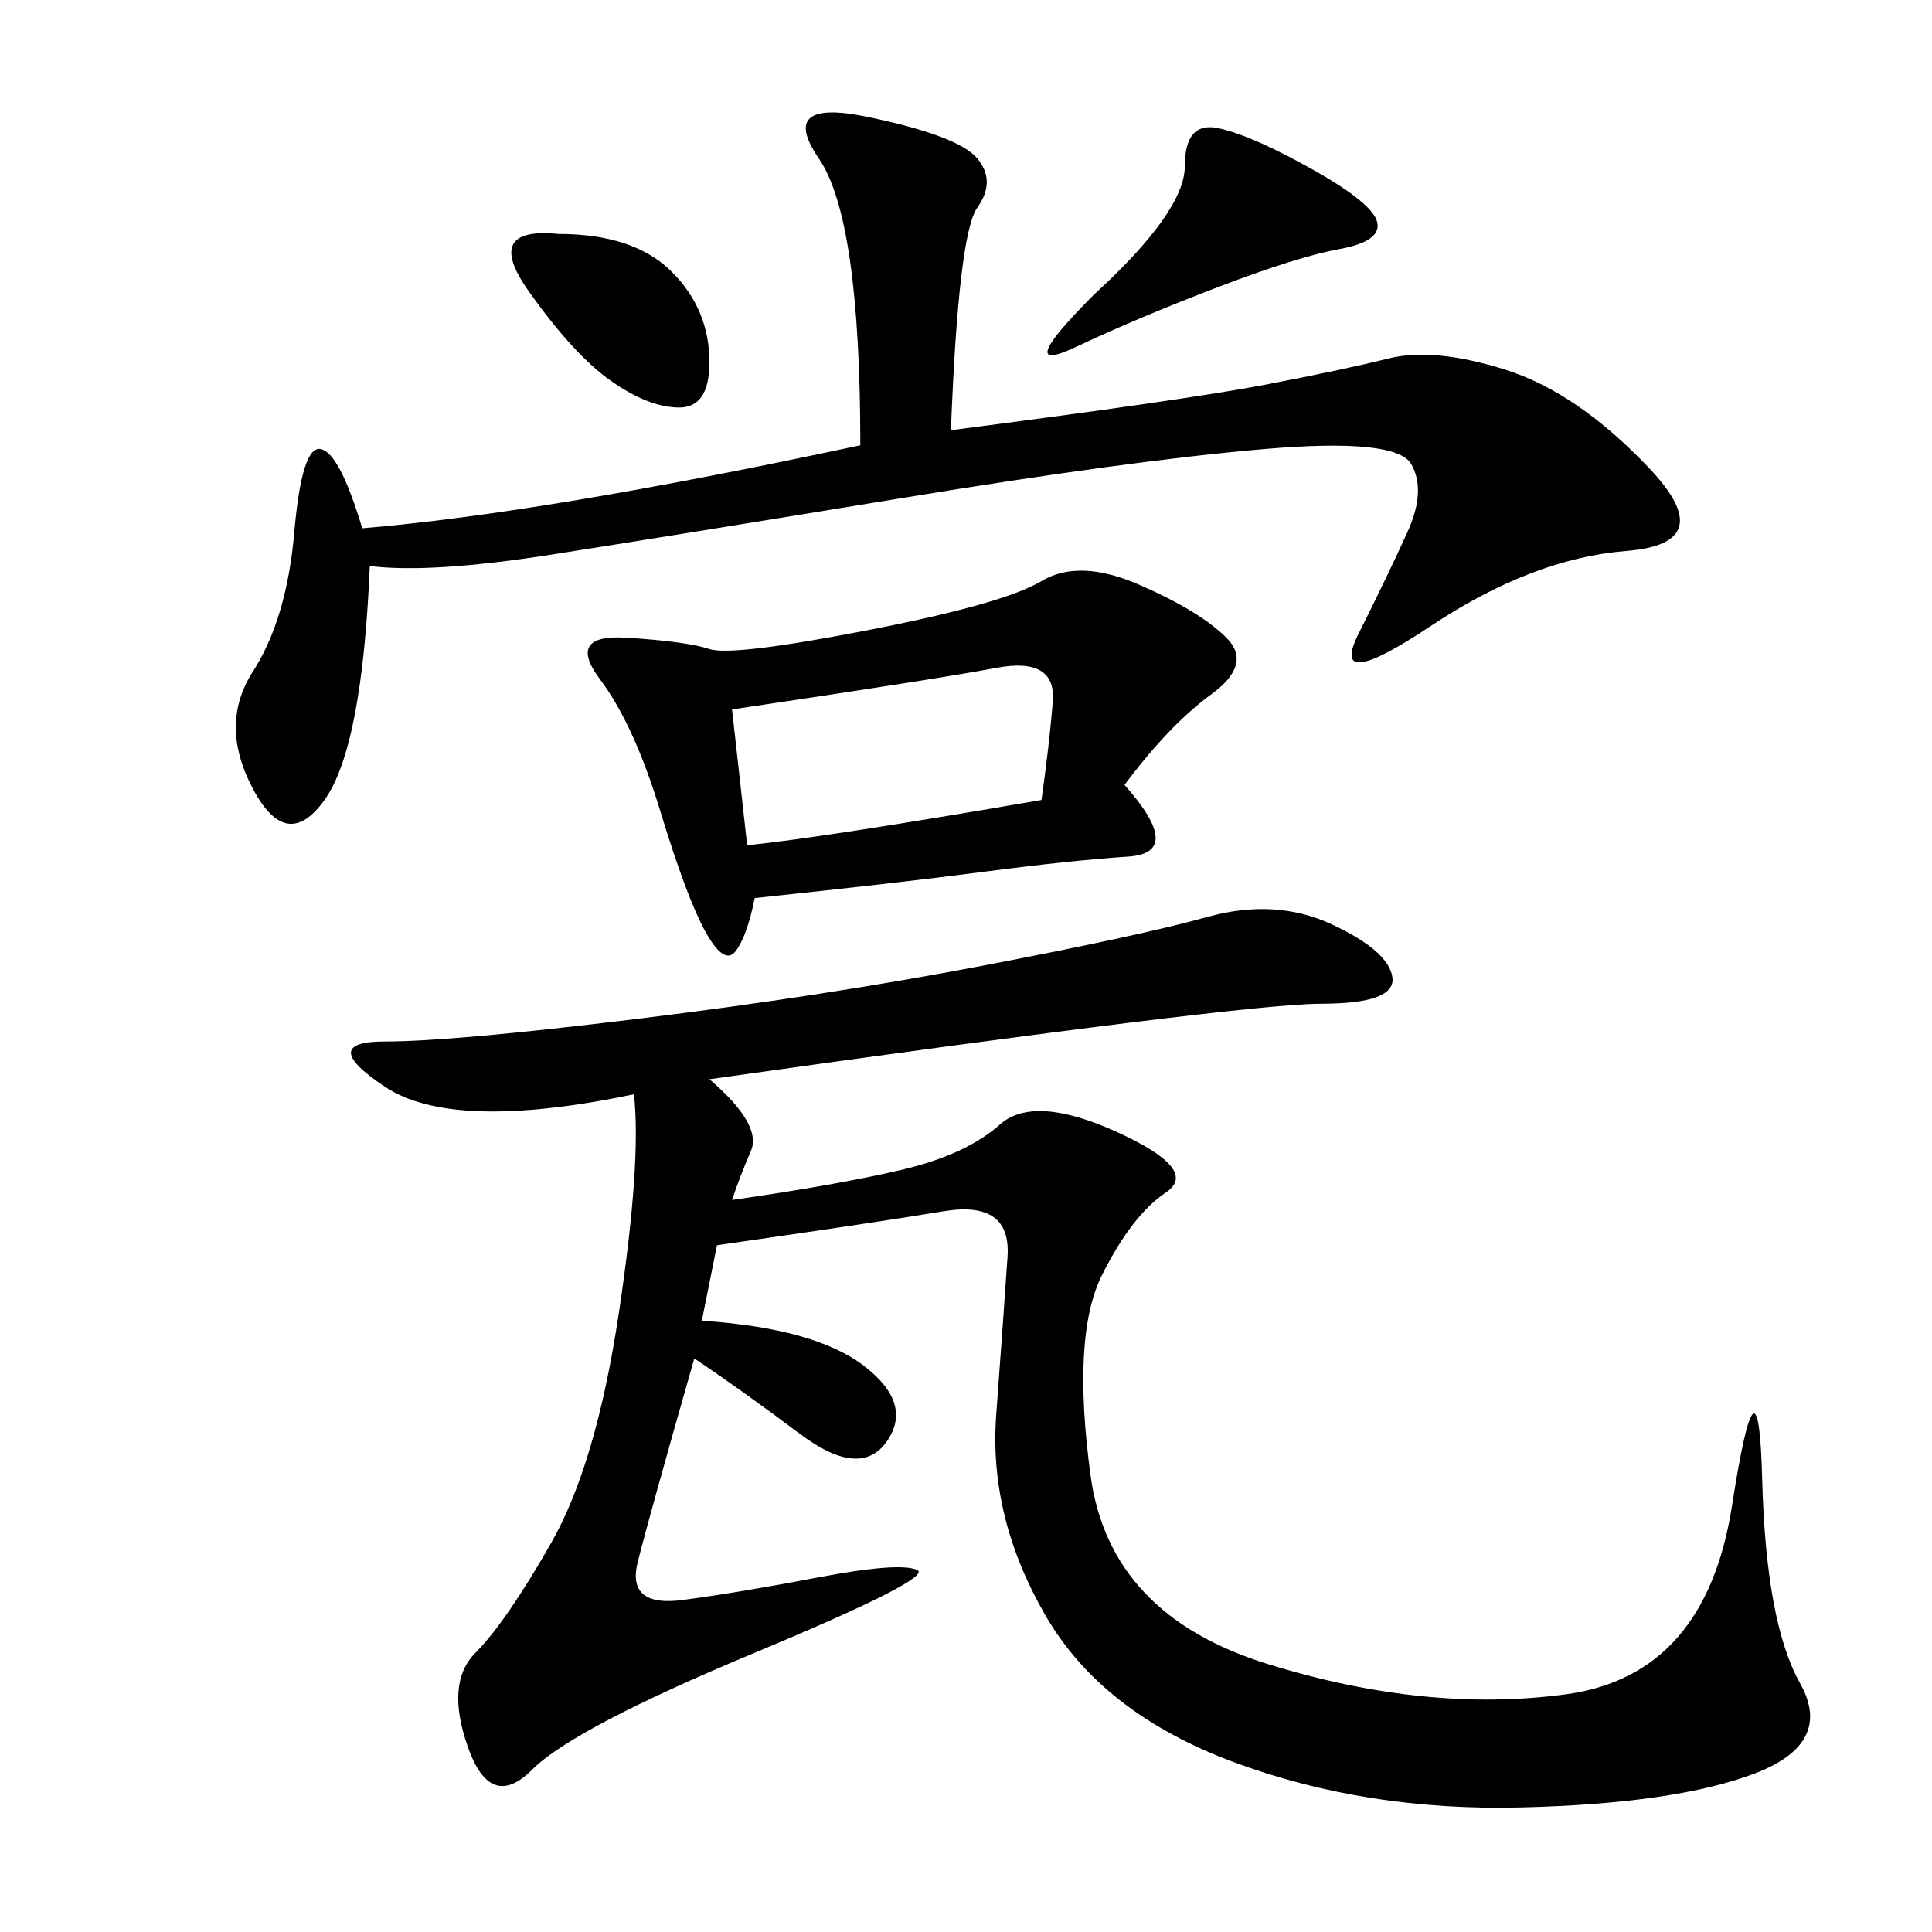 <svg xmlns="http://www.w3.org/2000/svg" xmlns:xlink="http://www.w3.org/1999/xlink" width="300" height="300"><path d="M110.16 167.58Q118.36 174.61 116.60 178.71Q114.84 182.81 113.67 186.33L113.67 186.33Q130.08 183.98 140.04 181.64Q150 179.30 155.27 174.61Q160.55 169.92 173.44 175.78Q186.33 181.64 181.05 185.16Q175.78 188.67 171.09 198.05Q166.41 207.42 169.34 229.10Q172.27 250.78 196.88 258.40Q221.48 266.02 243.16 263.09Q264.84 260.16 268.95 233.79Q273.05 207.42 273.63 229.69Q274.22 251.95 279.49 261.33Q284.77 270.70 272.46 275.39Q260.16 280.08 236.13 280.66Q212.11 281.25 191.60 273.63Q171.09 266.02 162.30 250.78Q153.52 235.55 154.69 219.73Q155.86 203.91 156.45 195.12Q157.03 186.33 146.48 188.09Q135.94 189.84 111.33 193.36L111.33 193.36L108.98 205.08Q126.56 206.25 134.18 212.11Q141.80 217.97 137.70 223.83Q133.59 229.69 124.22 222.66Q114.84 215.63 107.81 210.94L107.81 210.94Q100.78 235.55 99.02 242.58Q97.27 249.61 106.05 248.44Q114.84 247.27 127.15 244.92Q139.45 242.58 142.38 243.75Q145.31 244.92 117.19 256.64Q89.06 268.36 82.62 274.80Q76.17 281.25 72.66 271.29Q69.14 261.33 73.83 256.64Q78.52 251.95 85.55 239.65Q92.58 227.34 96.09 203.91Q99.61 180.47 98.44 169.92L98.44 169.92Q70.31 175.78 59.77 168.75Q49.22 161.72 59.77 161.72L59.77 161.72Q70.31 161.72 99.02 158.20Q127.73 154.69 152.34 150Q176.95 145.31 187.50 142.38Q198.05 139.45 206.84 143.55Q215.63 147.66 216.21 151.76Q216.80 155.86 205.08 155.86L205.08 155.86Q193.36 155.86 110.16 167.58L110.16 167.58ZM56.25 82.03Q84.38 79.69 133.59 69.14L133.59 69.14Q133.59 33.98 127.15 24.61Q120.70 15.23 134.77 18.16Q148.83 21.09 151.76 24.61Q154.69 28.13 151.76 32.23Q148.83 36.33 147.66 66.80L147.66 66.80Q183.98 62.11 196.29 59.77Q208.59 57.42 215.63 55.66Q222.66 53.91 233.79 57.42Q244.92 60.94 256.05 72.66Q267.19 84.38 252.54 85.55Q237.89 86.72 222.07 97.27Q206.25 107.81 210.94 98.44Q215.63 89.06 218.55 82.62Q221.48 76.17 219.14 72.07Q216.80 67.97 196.29 69.73Q175.78 71.48 140.04 77.34Q104.30 83.20 85.55 86.13Q66.80 89.06 57.42 87.89L57.42 87.89Q56.25 116.02 50.39 124.22Q44.53 132.42 39.26 122.46Q33.98 112.50 39.26 104.30Q44.53 96.09 45.70 82.62Q46.88 69.14 49.80 69.73Q52.73 70.31 56.25 82.03L56.25 82.03ZM174.61 121.88Q183.98 132.42 175.20 133.01Q166.41 133.59 152.93 135.35Q139.45 137.11 117.19 139.45L117.19 139.45Q116.02 145.31 114.26 147.66Q112.50 150 109.57 144.73Q106.64 139.45 102.54 125.98Q98.44 112.50 93.16 105.47Q87.89 98.44 97.27 99.02Q106.64 99.61 110.16 100.78Q113.67 101.95 134.77 97.85Q155.86 93.75 161.72 90.23Q167.58 86.72 176.95 90.82Q186.33 94.92 190.43 99.02Q194.53 103.13 188.09 107.81Q181.64 112.50 174.61 121.88L174.61 121.88ZM116.02 131.25Q127.73 130.08 161.72 124.22L161.72 124.22Q162.89 116.02 163.48 108.98Q164.06 101.95 154.69 103.71Q145.31 105.47 113.67 110.16L113.67 110.16L116.02 131.25ZM169.92 45.70Q183.98 32.81 183.98 25.78L183.98 25.78Q183.98 18.75 189.26 19.92Q194.53 21.09 203.91 26.37Q213.28 31.64 213.87 34.57Q214.45 37.50 208.01 38.67Q201.56 39.84 189.26 44.53Q176.95 49.22 166.99 53.91Q157.03 58.59 169.92 45.70L169.92 45.70ZM86.72 36.33Q98.44 36.33 104.30 42.19Q110.16 48.05 110.16 56.25L110.16 56.25Q110.16 63.28 105.47 63.28L105.47 63.28Q100.78 63.28 94.92 59.18Q89.06 55.08 82.03 45.12Q75 35.16 86.72 36.33L86.72 36.33Z"/></svg>